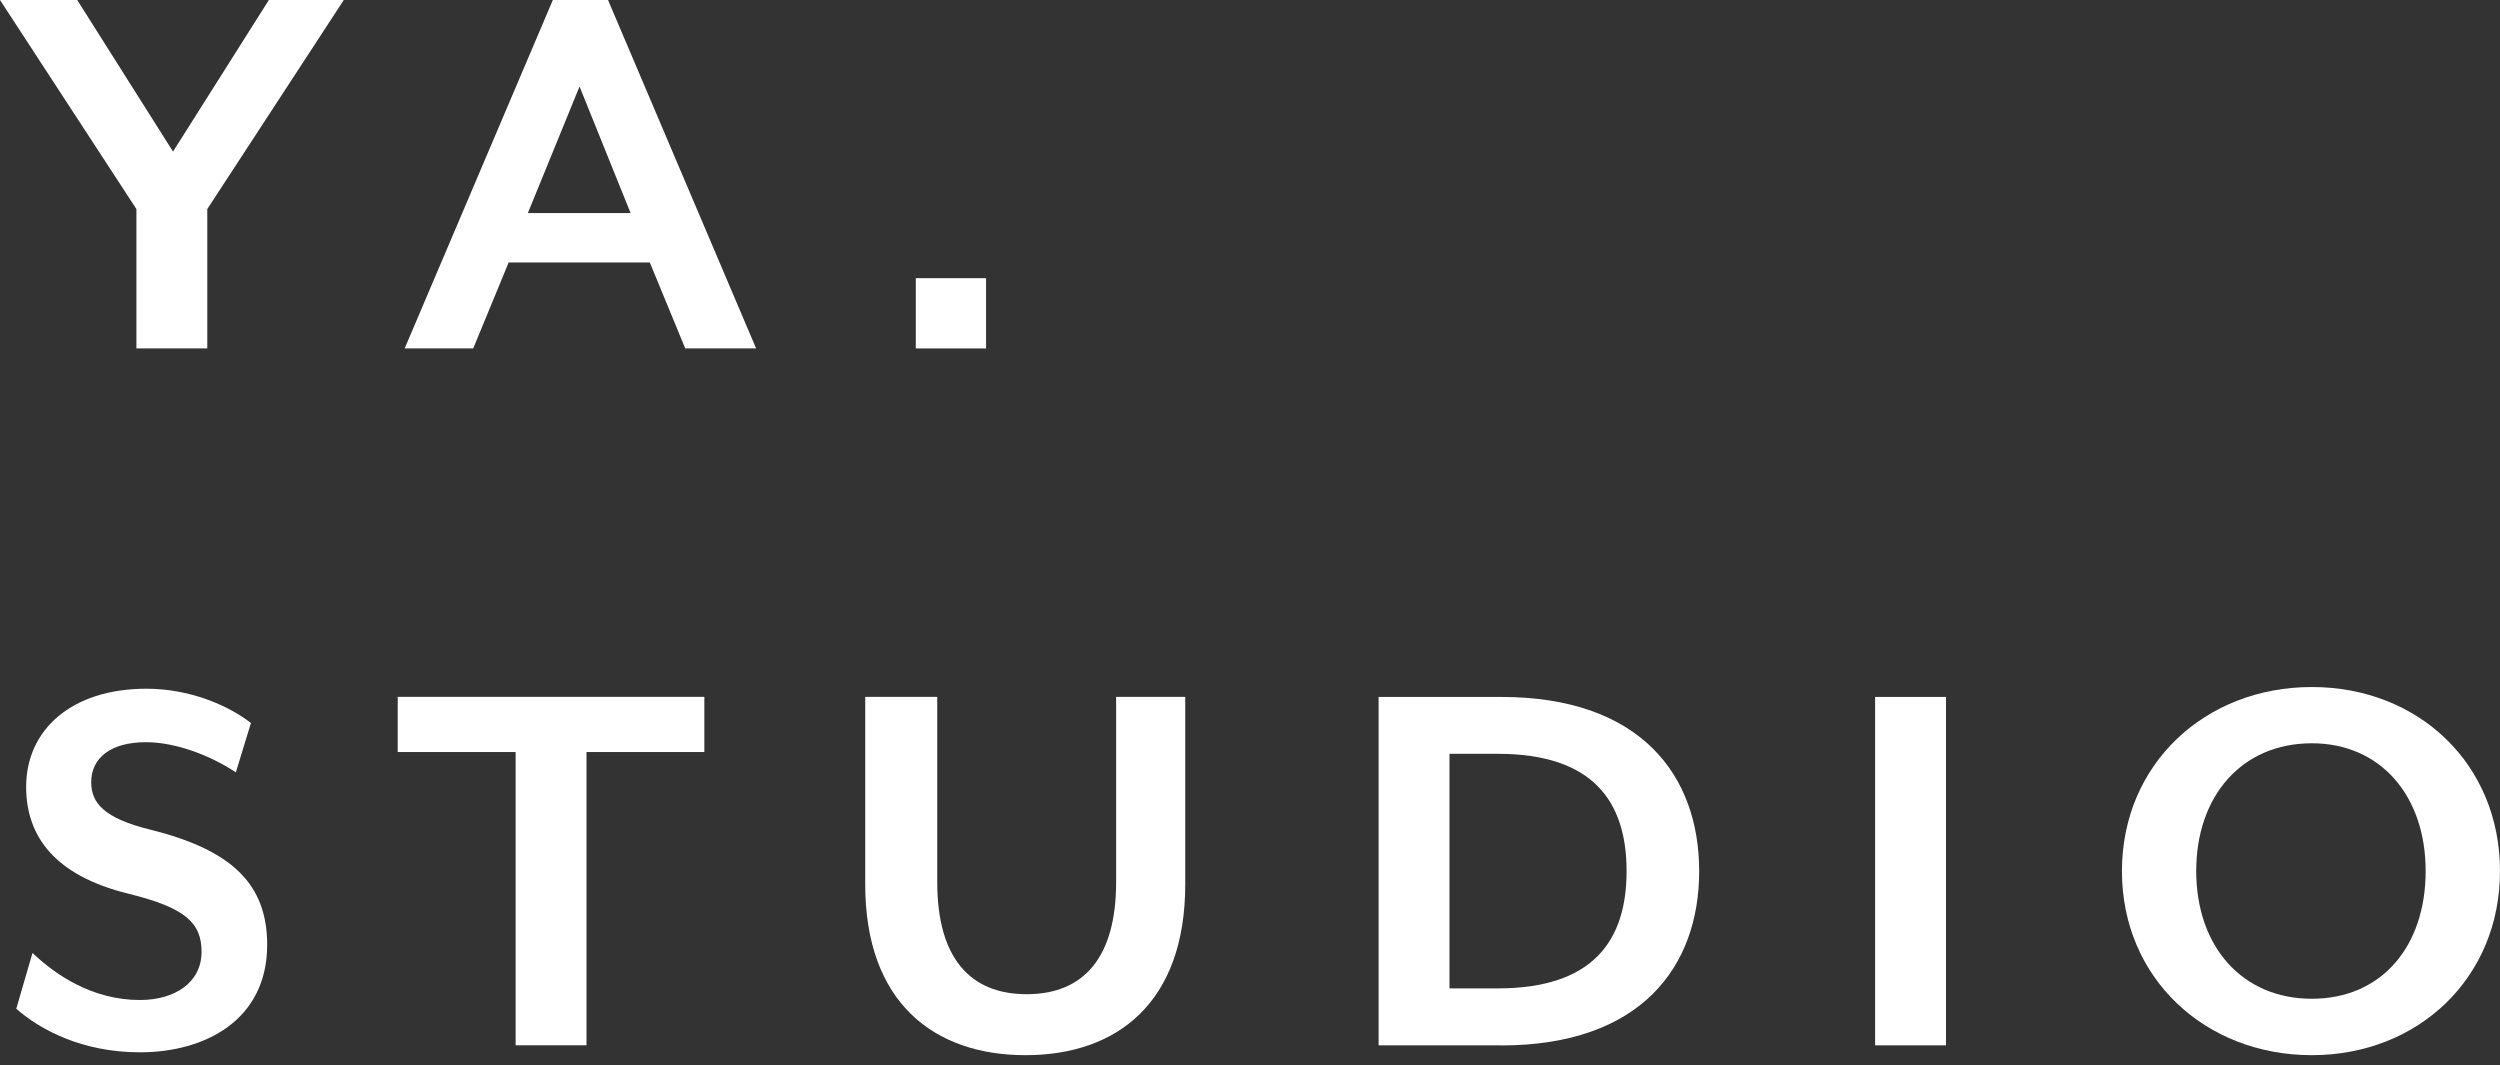<svg xmlns="http://www.w3.org/2000/svg" width="115" height="49" viewBox="0 0 115 49" fill="none"><rect x="0" y="0" width="115" height="49" fill="#333333" stroke="none"/><path d="M9.535 9.617V16.027H6.275V9.617L0 0H3.552L7.959 6.973L12.368 0H15.814L9.535 9.617Z" fill="white"></path><path d="M31.521 16.027L29.891 12.073H23.399L21.768 16.027H18.615L25.431 0H27.969L34.781 16.027H31.521ZM26.659 3.979L24.281 9.802H29.008L26.659 3.979Z" fill="white"></path><path d="M42.127 16.028V12.796H45.359V16.028H42.127Z" fill="white"></path><path d="M6.439 48.406C3.766 48.406 1.844 47.363 0.748 46.402L1.495 43.836C2.563 44.85 4.246 46 6.439 46C8.04 46 9.272 45.199 9.272 43.783C9.272 42.448 8.525 41.754 5.905 41.11C2.538 40.28 1.203 38.49 1.203 36.194C1.203 33.575 3.285 31.681 6.734 31.681C8.71 31.681 10.475 32.429 11.543 33.258L10.849 35.529C9.728 34.781 8.122 34.141 6.709 34.141C5.133 34.141 4.196 34.835 4.196 35.984C4.196 36.92 4.759 37.639 6.948 38.173C10.689 39.109 12.29 40.686 12.29 43.462C12.29 46.908 9.457 48.406 6.439 48.406Z" fill="white"></path><path d="M26.979 34.593V48.083H23.719V34.593H18.295V32.055H32.4V34.593H26.976H26.979Z" fill="white"></path><path d="M47.174 48.538C42.953 48.538 39.8 46.107 39.8 40.683V32.055H43.113V40.576C43.113 44.05 44.608 45.733 47.228 45.733C49.847 45.733 51.342 44.05 51.342 40.576V32.055H54.521V40.683C54.521 46.107 51.396 48.538 47.174 48.538Z" fill="white"></path><path d="M69.053 48.086H63.416V32.059H69.053C75.464 32.059 78.162 35.664 78.162 40.074C78.162 44.484 75.464 48.09 69.053 48.09V48.086ZM68.893 34.675H66.676V45.466H68.893C73.275 45.466 74.823 43.277 74.823 40.071C74.823 36.864 73.275 34.675 68.893 34.675Z" fill="white"></path><path d="M86.255 48.086V32.059H89.516V48.086H86.255Z" fill="white"></path><path d="M106.344 48.538C101.428 48.538 97.609 44.986 97.609 40.071C97.609 35.155 101.428 31.603 106.344 31.603C111.259 31.603 115 35.155 115 40.071C115 44.986 111.234 48.538 106.344 48.538ZM106.344 34.191C103.137 34.191 101.026 36.597 101.026 40.067C101.026 43.537 103.137 45.943 106.344 45.943C109.551 45.943 111.58 43.537 111.58 40.067C111.58 36.597 109.497 34.191 106.344 34.191Z" fill="white"></path></svg>